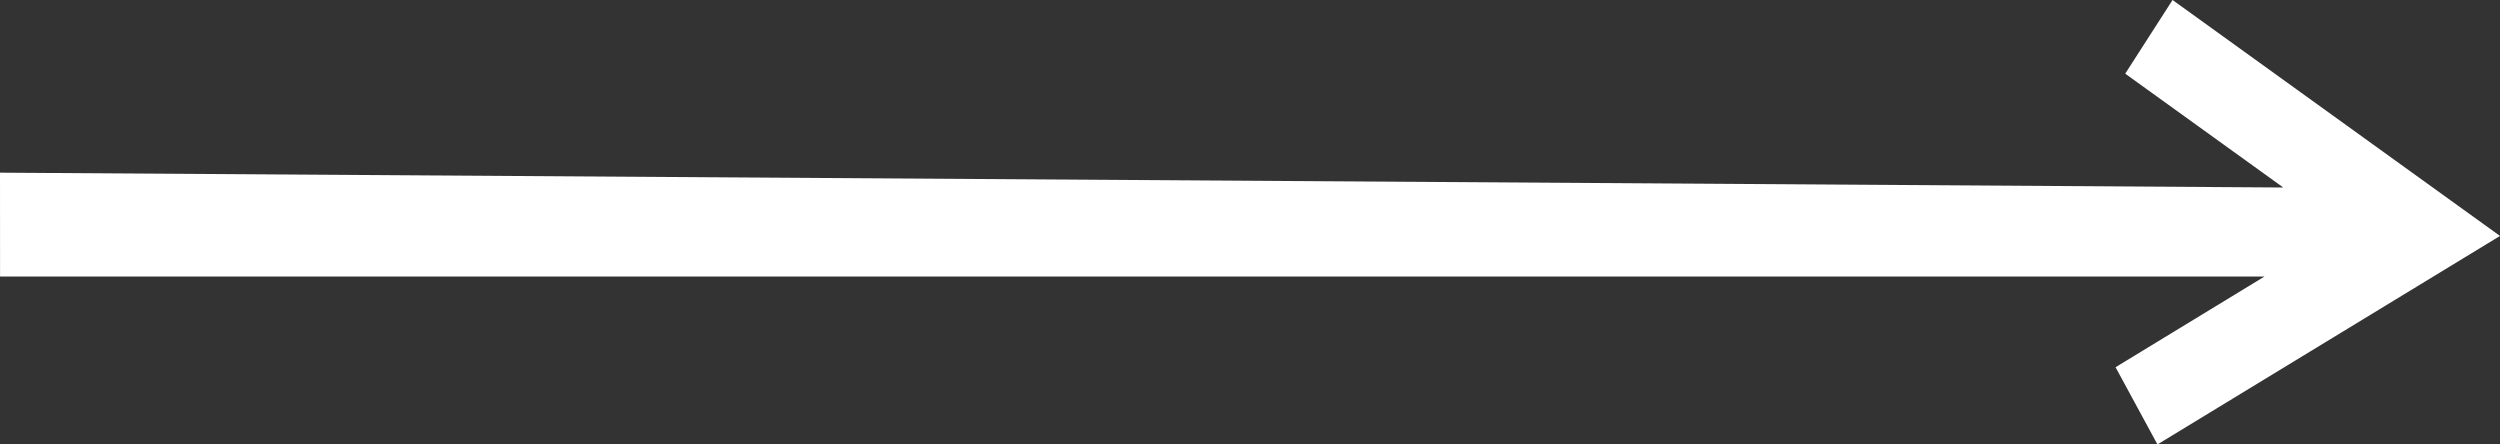 <?xml version="1.0" encoding="UTF-8"?>
<svg xmlns="http://www.w3.org/2000/svg" width="45" height="8" viewBox="0 0 45 8" fill="none">
  <rect x="0" y="0" width="45" height="8" fill="#333333" stroke="none"/>
  <path d="M38.254 1.326L41.099 3.375L-1.36668e-07 3.108L0.001 4.978L40.76 4.978L38.08 6.61L38.834 8L45 4.247L39.106 1.97989e-07L38.254 1.326Z" fill="white"></path>
</svg>
